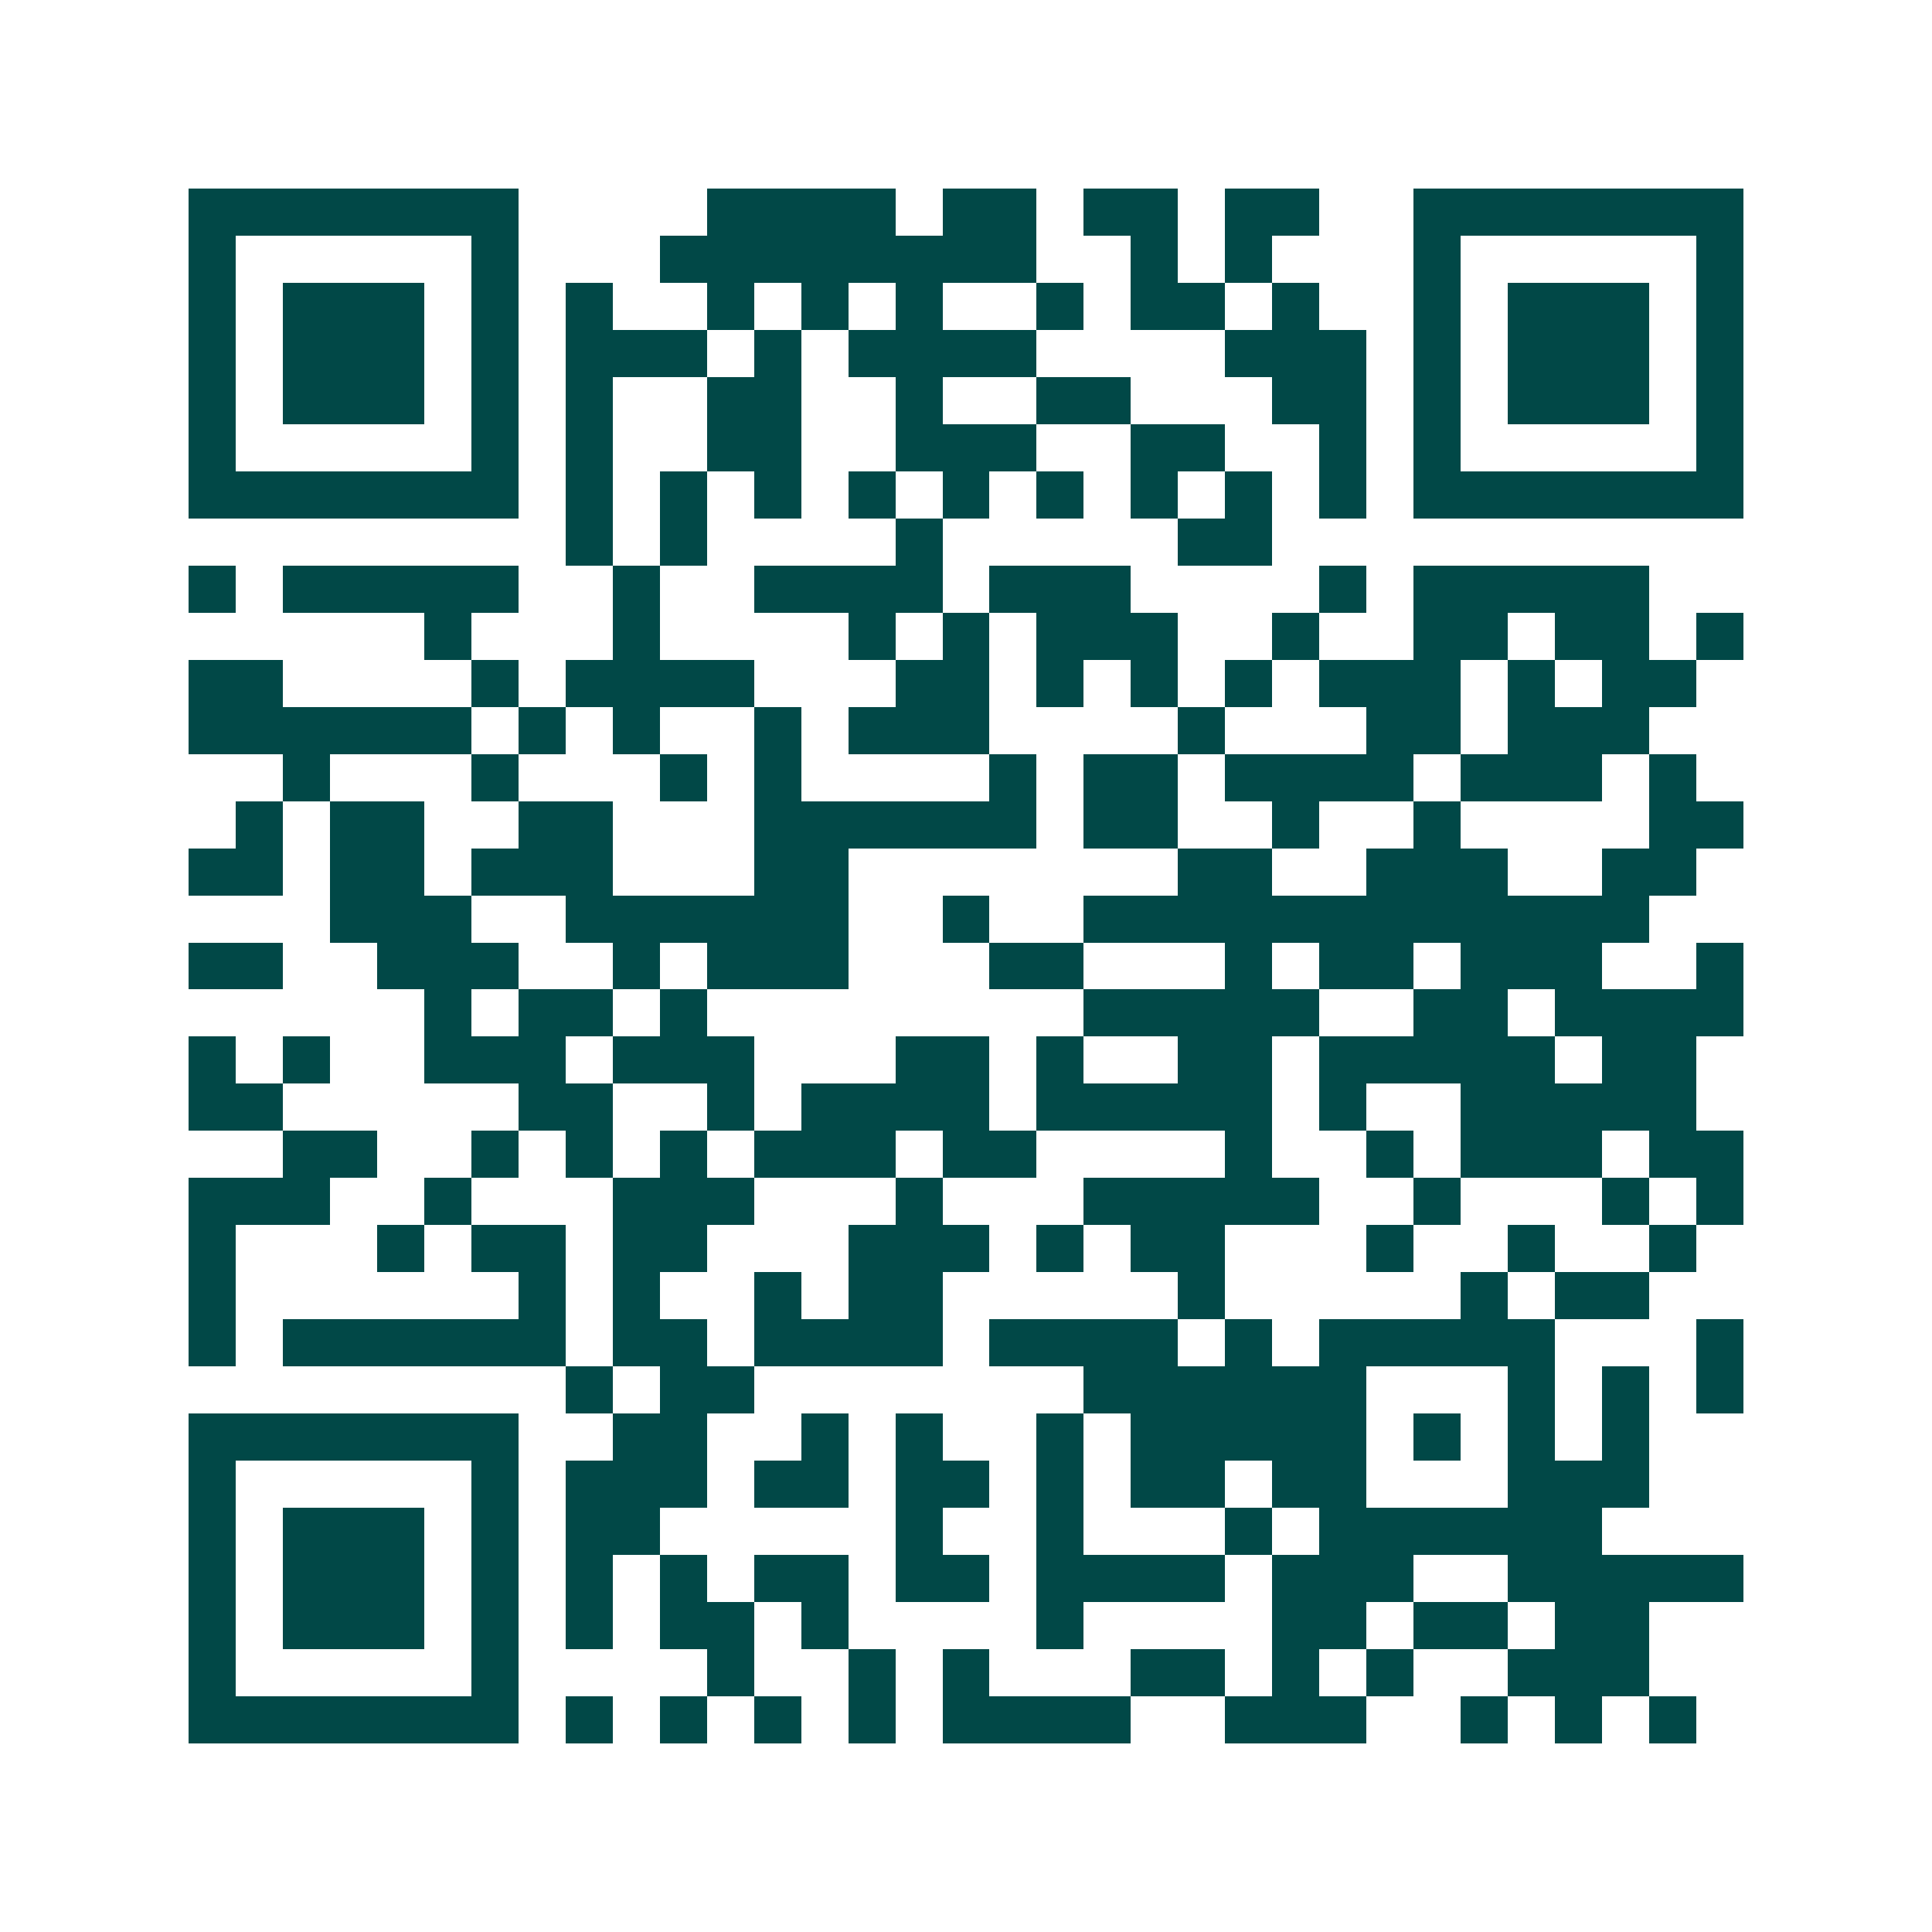 <svg xmlns="http://www.w3.org/2000/svg" width="200" height="200" viewBox="0 0 41 41" shape-rendering="crispEdges"><path fill="#ffffff" d="M0 0h41v41H0z"/><path stroke="#014847" d="M4 4.5h7m4 0h4m1 0h2m1 0h2m1 0h2m2 0h7M4 5.5h1m5 0h1m3 0h8m2 0h1m1 0h1m3 0h1m5 0h1M4 6.5h1m1 0h3m1 0h1m1 0h1m2 0h1m1 0h1m1 0h1m2 0h1m1 0h2m1 0h1m2 0h1m1 0h3m1 0h1M4 7.5h1m1 0h3m1 0h1m1 0h3m1 0h1m1 0h4m4 0h3m1 0h1m1 0h3m1 0h1M4 8.5h1m1 0h3m1 0h1m1 0h1m2 0h2m2 0h1m2 0h2m3 0h2m1 0h1m1 0h3m1 0h1M4 9.5h1m5 0h1m1 0h1m2 0h2m2 0h3m2 0h2m2 0h1m1 0h1m5 0h1M4 10.5h7m1 0h1m1 0h1m1 0h1m1 0h1m1 0h1m1 0h1m1 0h1m1 0h1m1 0h1m1 0h7M12 11.5h1m1 0h1m4 0h1m5 0h2M4 12.5h1m1 0h5m2 0h1m2 0h4m1 0h3m4 0h1m1 0h5M9 13.5h1m3 0h1m4 0h1m1 0h1m1 0h3m2 0h1m2 0h2m1 0h2m1 0h1M4 14.5h2m4 0h1m1 0h4m3 0h2m1 0h1m1 0h1m1 0h1m1 0h3m1 0h1m1 0h2M4 15.5h6m1 0h1m1 0h1m2 0h1m1 0h3m4 0h1m3 0h2m1 0h3M6 16.5h1m3 0h1m3 0h1m1 0h1m4 0h1m1 0h2m1 0h4m1 0h3m1 0h1M5 17.5h1m1 0h2m2 0h2m3 0h6m1 0h2m2 0h1m2 0h1m4 0h2M4 18.5h2m1 0h2m1 0h3m3 0h2m7 0h2m2 0h3m2 0h2M7 19.5h3m2 0h6m2 0h1m2 0h12M4 20.5h2m2 0h3m2 0h1m1 0h3m3 0h2m3 0h1m1 0h2m1 0h3m2 0h1M9 21.5h1m1 0h2m1 0h1m8 0h5m2 0h2m1 0h4M4 22.5h1m1 0h1m2 0h3m1 0h3m3 0h2m1 0h1m2 0h2m1 0h5m1 0h2M4 23.5h2m5 0h2m2 0h1m1 0h4m1 0h5m1 0h1m2 0h5M6 24.5h2m2 0h1m1 0h1m1 0h1m1 0h3m1 0h2m4 0h1m2 0h1m1 0h3m1 0h2M4 25.5h3m2 0h1m3 0h3m3 0h1m3 0h5m2 0h1m3 0h1m1 0h1M4 26.5h1m3 0h1m1 0h2m1 0h2m3 0h3m1 0h1m1 0h2m3 0h1m2 0h1m2 0h1M4 27.5h1m6 0h1m1 0h1m2 0h1m1 0h2m5 0h1m5 0h1m1 0h2M4 28.5h1m1 0h6m1 0h2m1 0h4m1 0h4m1 0h1m1 0h5m3 0h1M12 29.5h1m1 0h2m7 0h6m3 0h1m1 0h1m1 0h1M4 30.5h7m2 0h2m2 0h1m1 0h1m2 0h1m1 0h5m1 0h1m1 0h1m1 0h1M4 31.5h1m5 0h1m1 0h3m1 0h2m1 0h2m1 0h1m1 0h2m1 0h2m3 0h3M4 32.5h1m1 0h3m1 0h1m1 0h2m5 0h1m2 0h1m3 0h1m1 0h6M4 33.5h1m1 0h3m1 0h1m1 0h1m1 0h1m1 0h2m1 0h2m1 0h4m1 0h3m2 0h5M4 34.5h1m1 0h3m1 0h1m1 0h1m1 0h2m1 0h1m4 0h1m4 0h2m1 0h2m1 0h2M4 35.5h1m5 0h1m4 0h1m2 0h1m1 0h1m3 0h2m1 0h1m1 0h1m2 0h3M4 36.5h7m1 0h1m1 0h1m1 0h1m1 0h1m1 0h4m2 0h3m2 0h1m1 0h1m1 0h1"/></svg>

